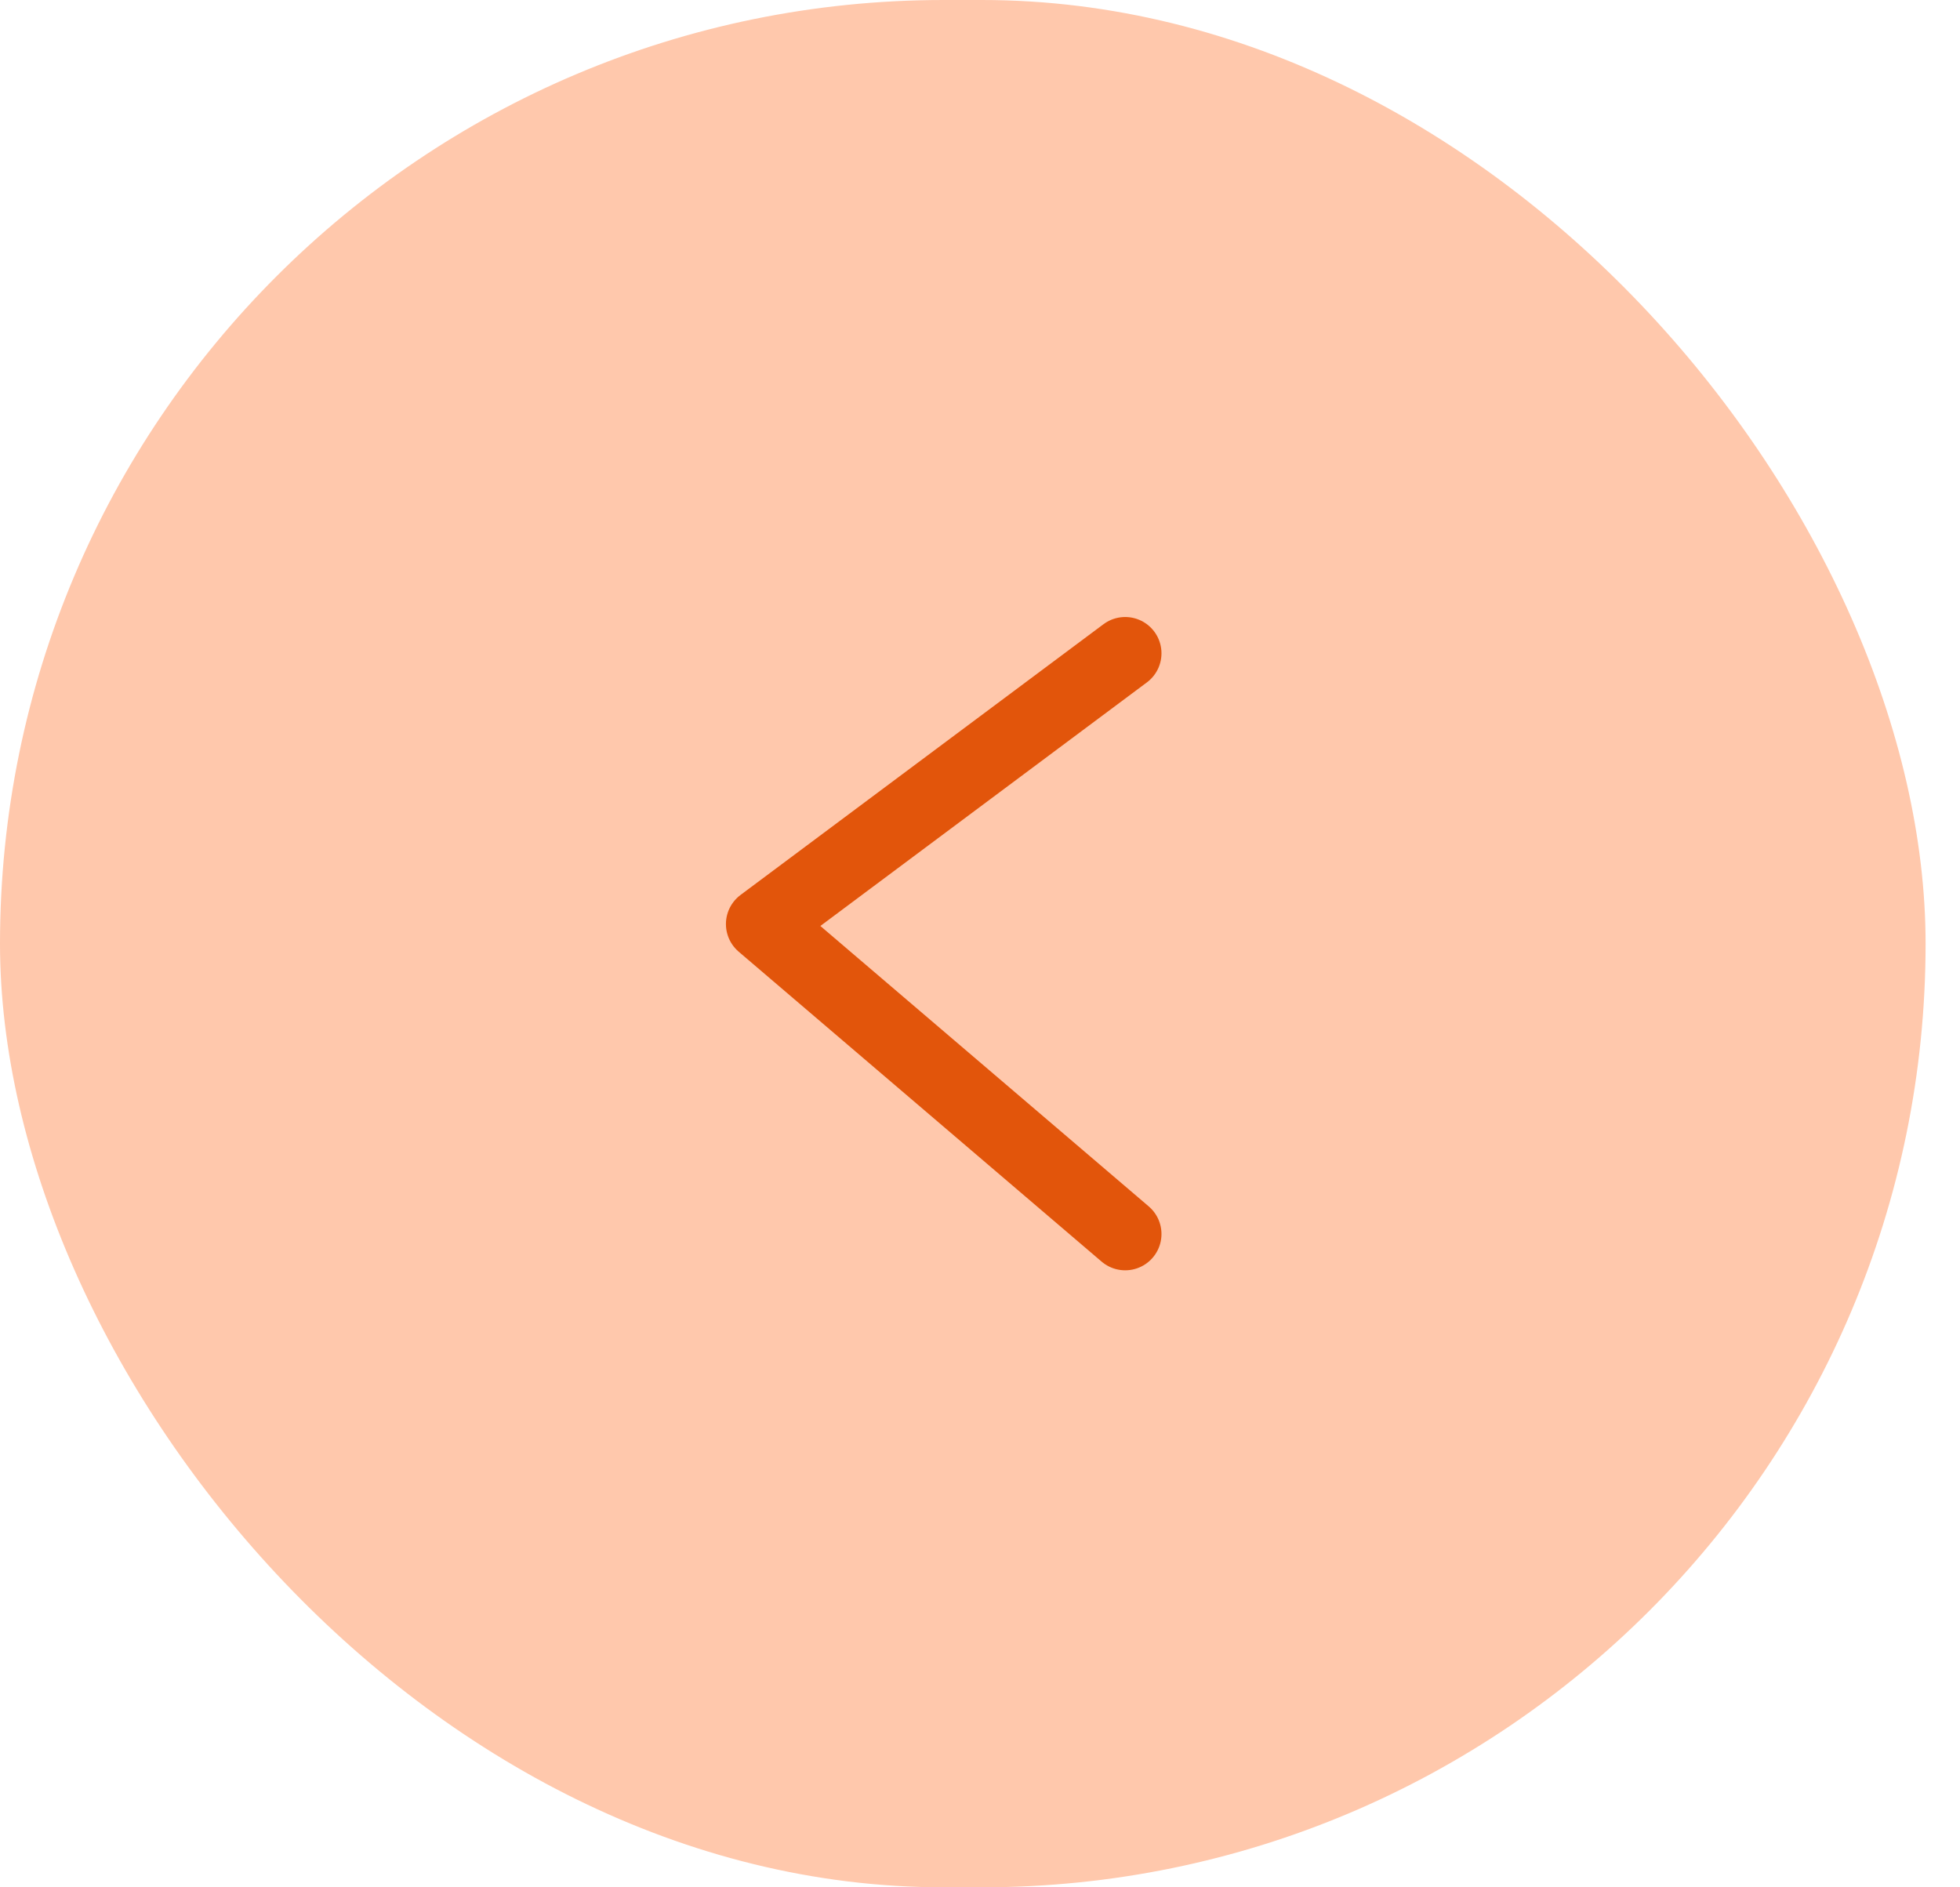 <?xml version="1.0" encoding="UTF-8"?> <svg xmlns="http://www.w3.org/2000/svg" width="54" height="52" viewBox="0 0 54 52" fill="none"><rect data-figma-bg-blur-radius="6.3" width="53.052" height="52" rx="26" fill="#FFC8AC"></rect><path d="M21.002 25.46L21 25.46M21 25.46L31 34M21 25.46L31 18" stroke="#E2550B" stroke-width="2" stroke-linecap="round" stroke-linejoin="round"></path><defs><clipPath id="bgblur_0_434_2130_clip_path" transform="translate(6.3 6.3)"><rect width="53.052" height="52" rx="26"></rect></clipPath></defs></svg> 